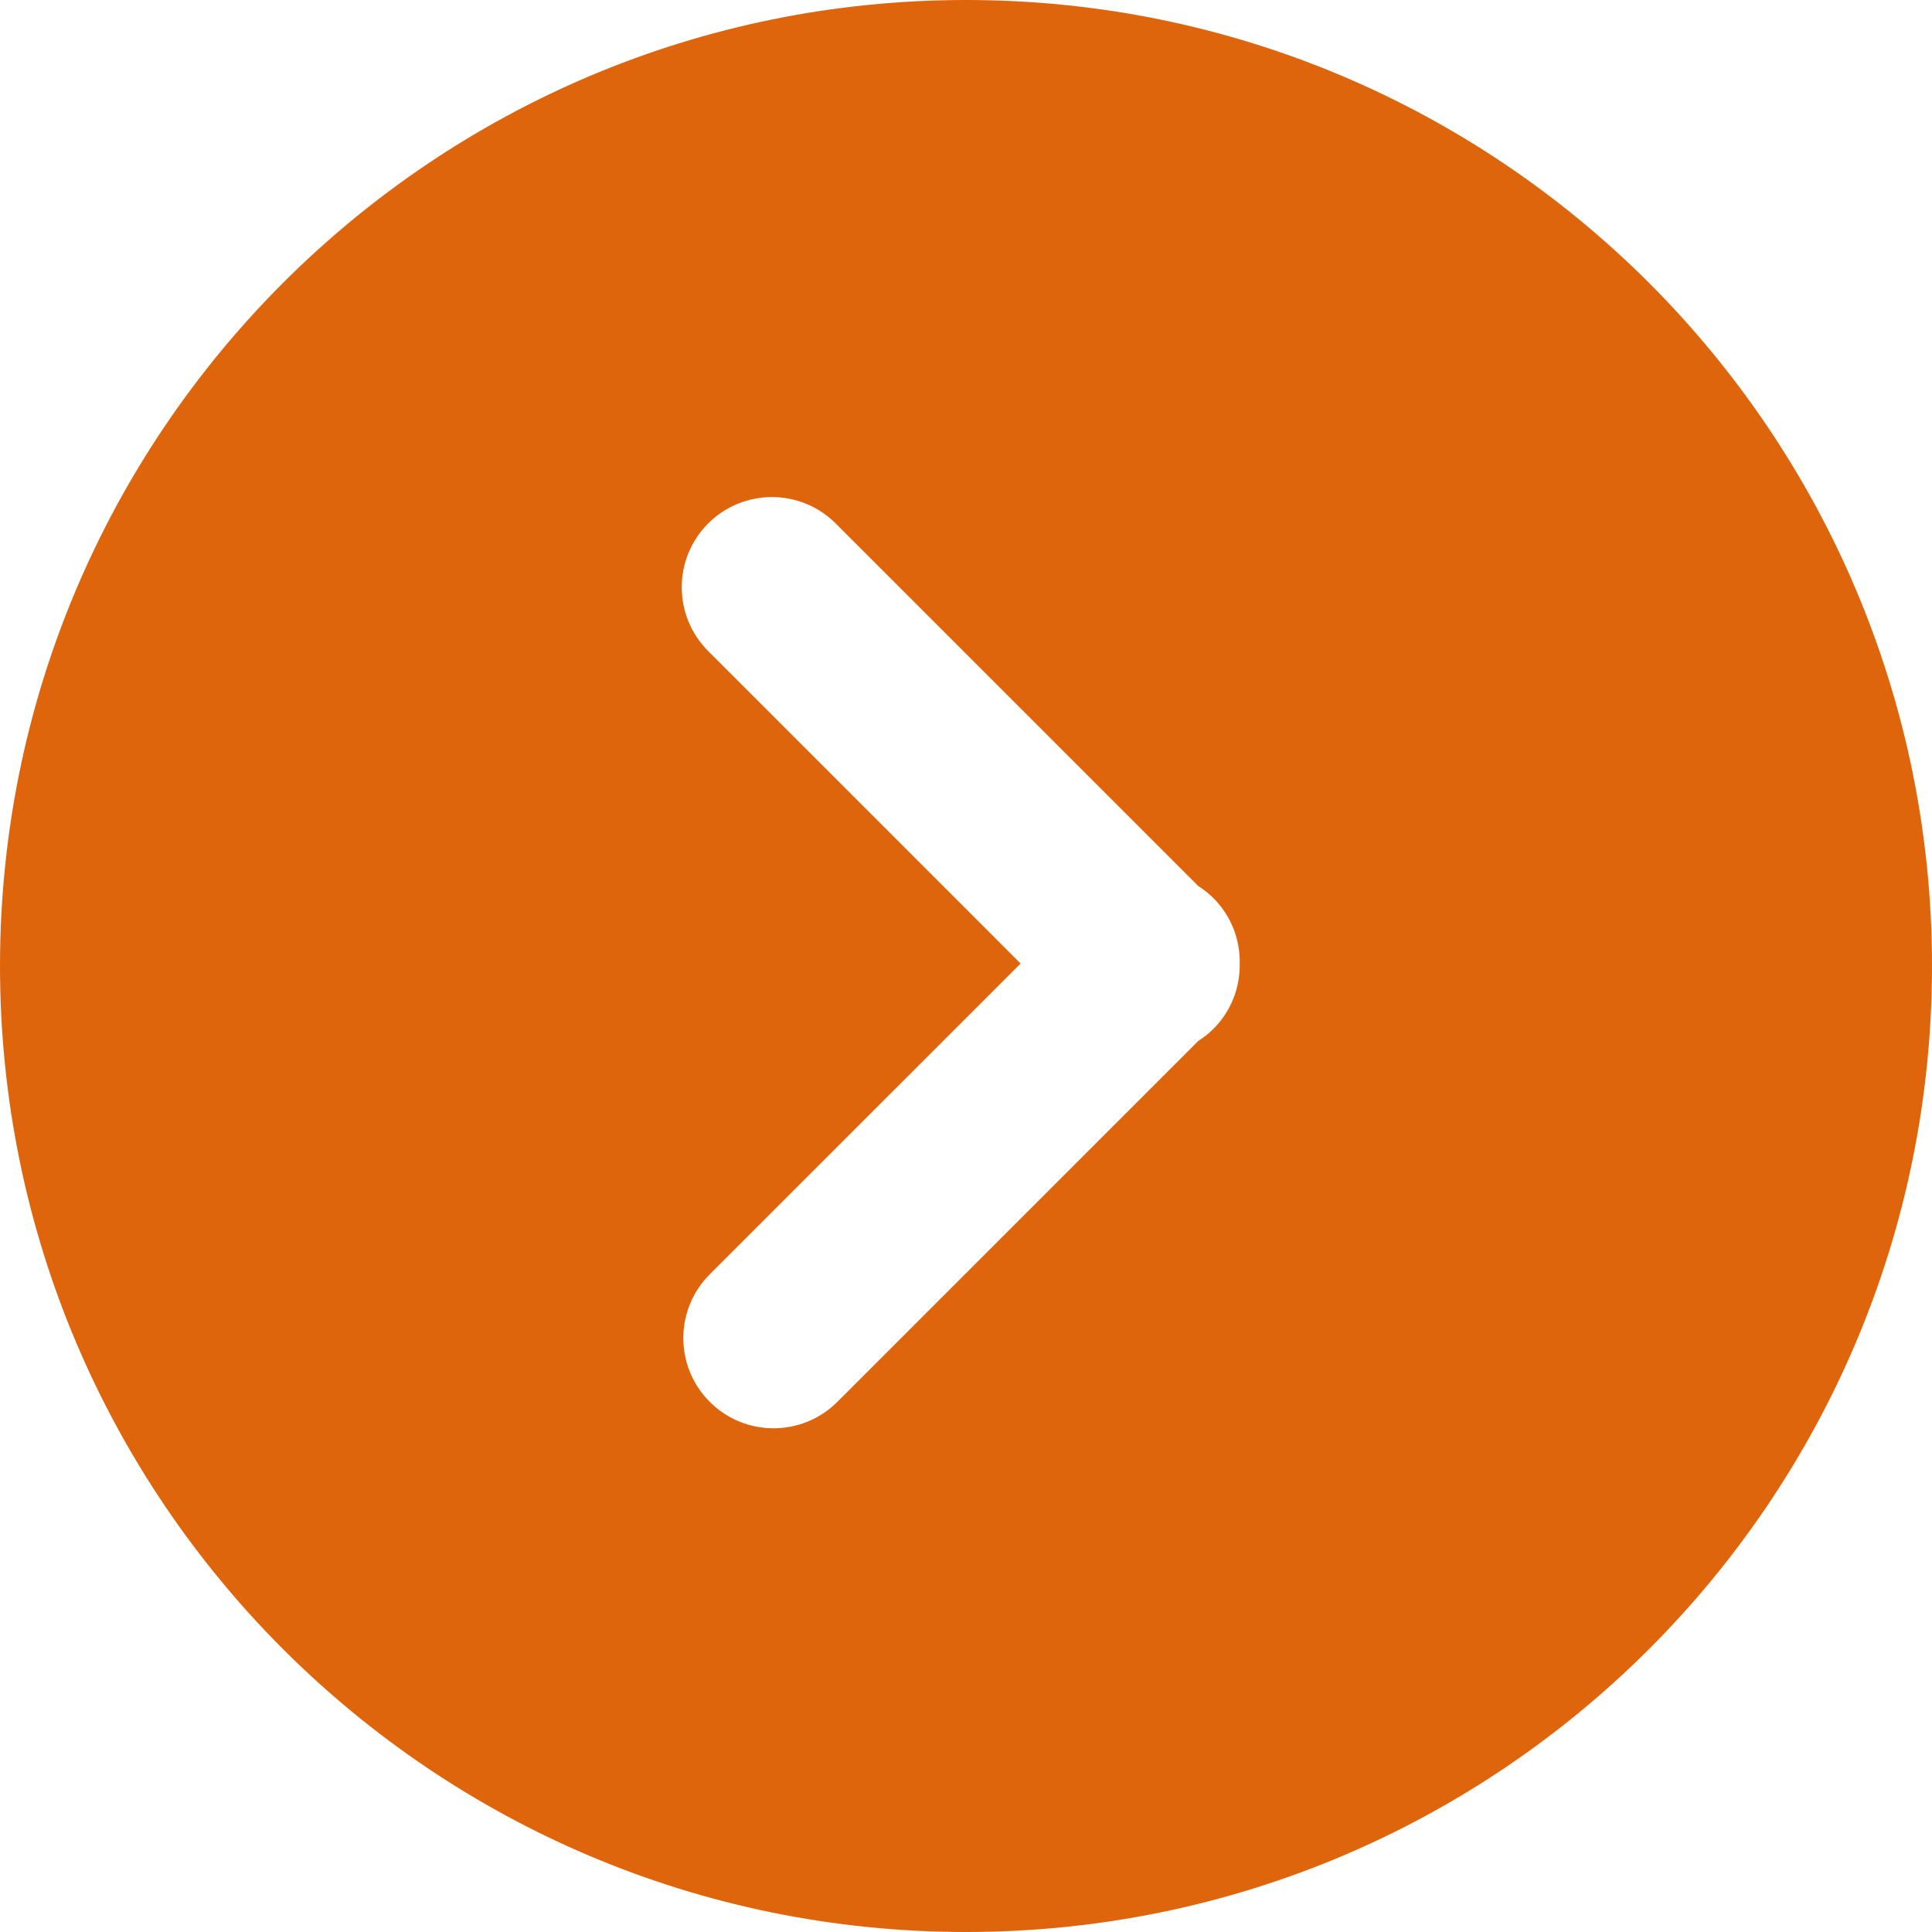 <svg width="35" height="35" viewBox="0 0 35 35" fill="none" xmlns="http://www.w3.org/2000/svg">
<path d="M35 17.5C35 7.835 27.165 0 17.5 0C7.836 0 0 7.835 0 17.5C0 27.164 7.836 35 17.5 35C27.165 35 35 27.165 35 17.5ZM12.858 25.396C12.22 24.758 12.219 23.724 12.858 23.085L18.489 17.455L12.829 11.794C12.191 11.156 12.191 10.121 12.829 9.483C13.148 9.164 13.566 9.005 13.985 9.005C14.403 9.005 14.82 9.164 15.139 9.483L21.707 16.051C21.805 16.114 21.898 16.186 21.983 16.271C22.309 16.597 22.466 17.027 22.459 17.455C22.466 17.882 22.309 18.312 21.983 18.638C21.898 18.724 21.805 18.795 21.707 18.858L15.169 25.396C14.531 26.034 13.496 26.035 12.858 25.396Z" fill="#DF650D"/>
</svg>
